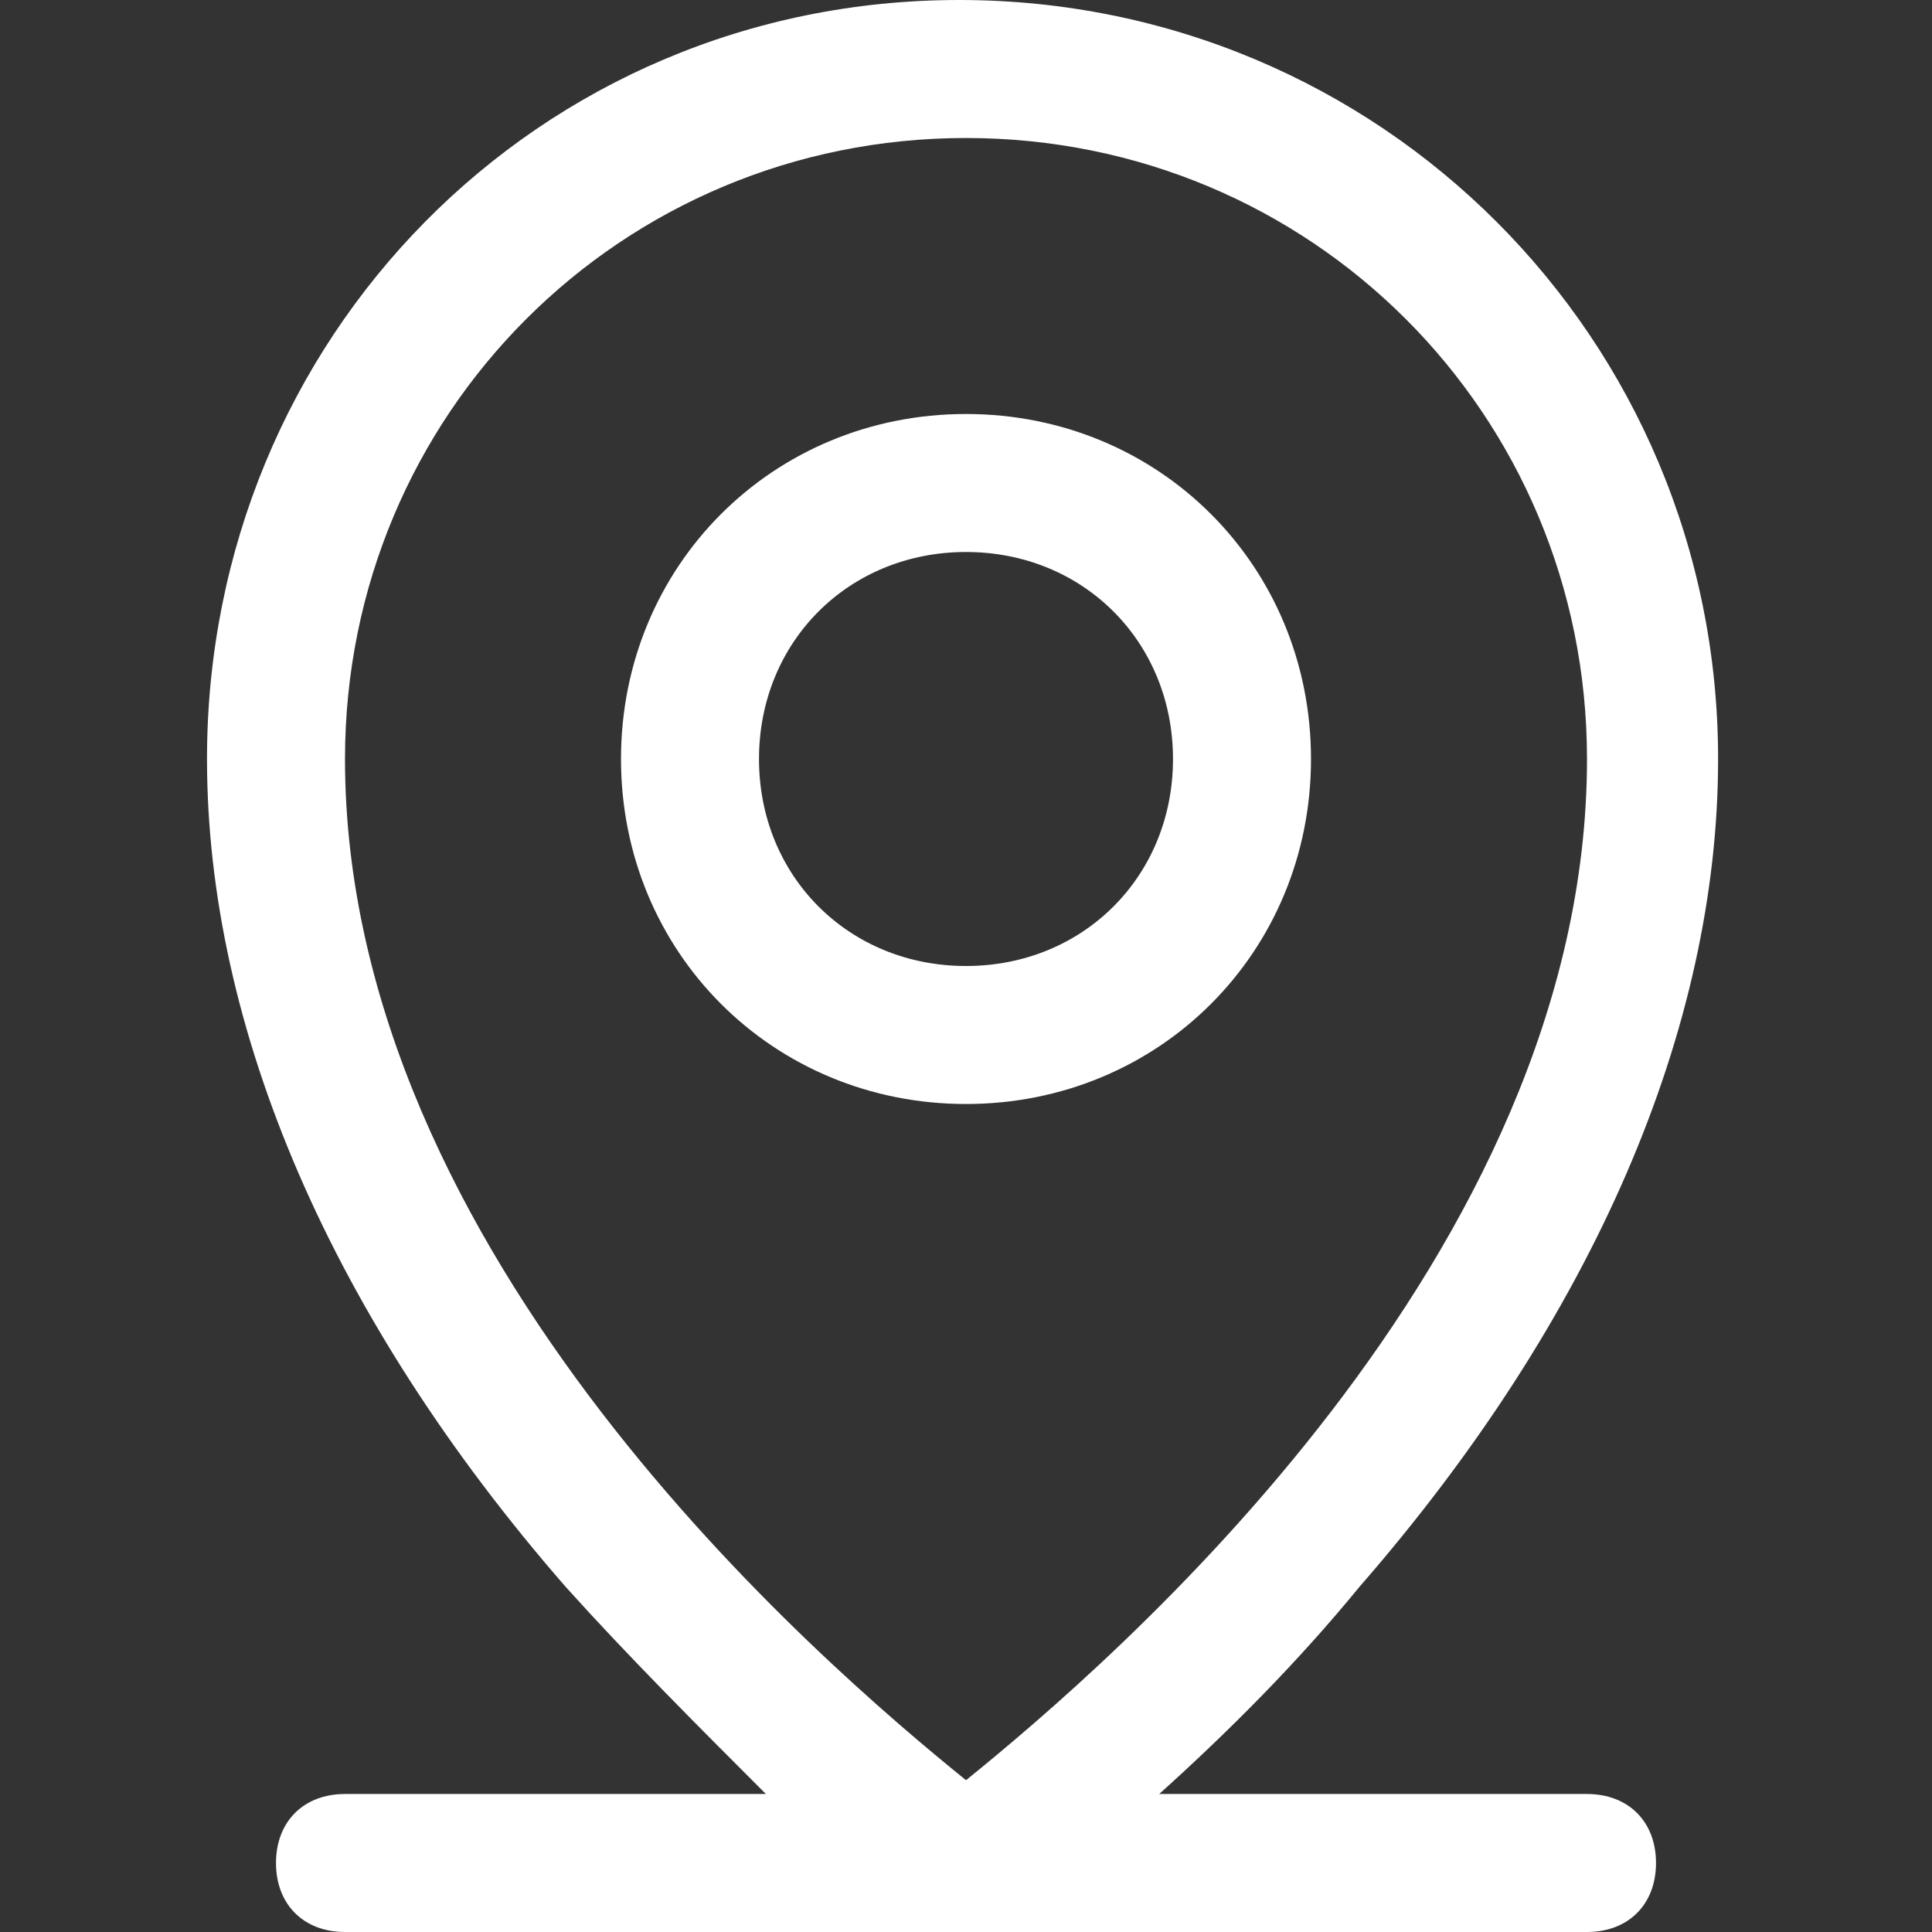<svg version="1.1" id="icon" xmlns="http://www.w3.org/2000/svg" xmlns:xlink="http://www.w3.org/1999/xlink" x="0px"
	 y="0px" viewBox="0 0 28 28" style="enable-background:new 0 0 28 28;" xml:space="preserve">
<rect x="0" y="0" width="28" height="28" fill="#333333" stroke="none"/>
<style type="text/css">
	.st0{fill:#FFFFFF;}
</style>
<path class="st0" d="M23,26h-6.2c1-0.9,2-1.9,2.9-3c3.4-3.9,5.2-8.1,5.2-12c0-6.1-4.9-11-11-11S3,4.9,3,11c0,3.9,1.8,8.1,5.2,12
	c0.9,1,1.9,2,2.9,3H5c-0.6,0-1,0.4-1,1s0.4,1,1,1h18c0.6,0,1-0.4,1-1S23.6,26,23,26z M5,11c0-5,4-9,9-9s9,4,9,9
	c0,7.2-6.9,13.1-9,14.8C11.9,24.1,5,18.2,5,11z M19,11c0-2.8-2.2-5-5-5s-5,2.2-5,5s2.2,5,5,5S19,13.8,19,11z M11,11c0-1.7,1.3-3,3-3
	s3,1.3,3,3s-1.3,3-3,3S11,12.7,11,11z"/>
</svg>
